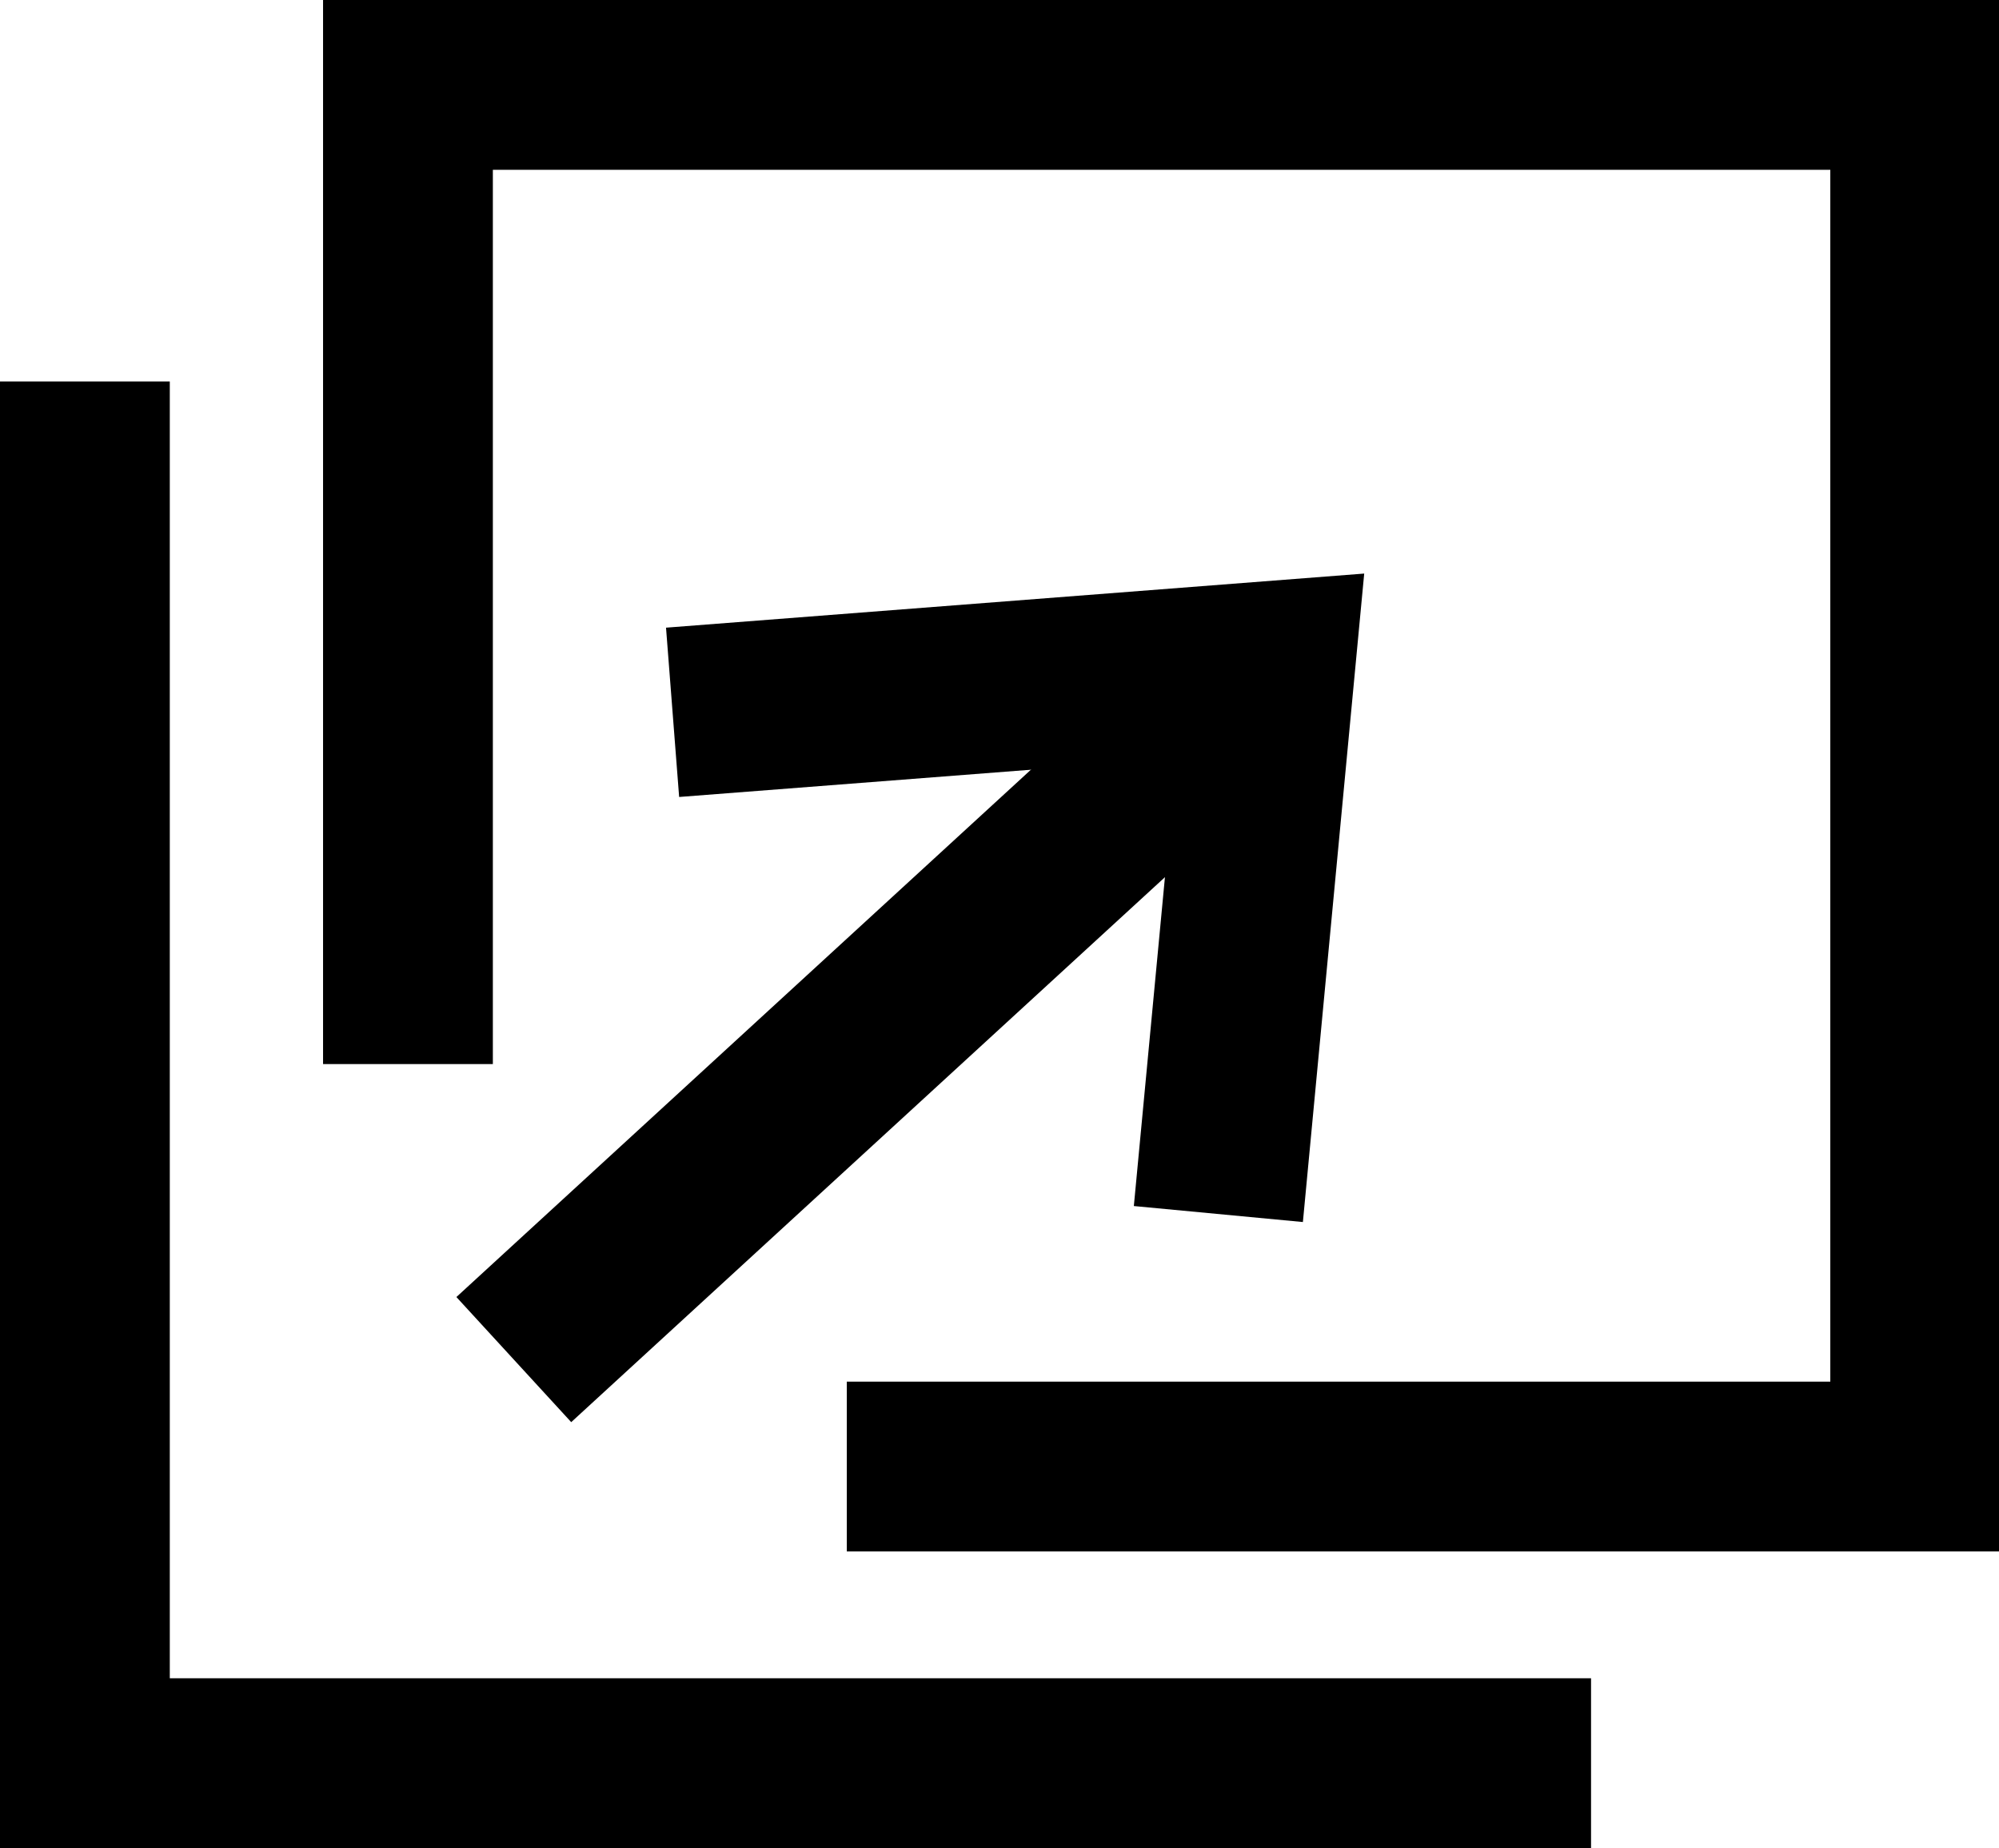 <?xml version="1.0" encoding="UTF-8"?>
<svg id="_レイヤー_2" data-name="レイヤー_2" xmlns="http://www.w3.org/2000/svg" viewBox="0 0 18.13 16.76">
  <defs>
    <style>
      .cls-1 {
        fill: none;
        stroke: #000;
        stroke-miterlimit: 10;
        stroke-width: 1.54px;
      }
    </style>
  </defs>
  <g id="_テキストなど" data-name="テキストなど">
    <g>
      <g>
        <polyline class="cls-1" points="11.05 11.01 11.52 6.04 6.1 6.46"/>
        <line class="cls-1" x1="11.23" y1="6.3" x2="4.66" y2="12.33"/>
      </g>
      <polyline class="cls-1" points="7.68 13.3 17.37 13.3 17.37 .77 3.7 .77 3.7 9.65"/>
      <polyline class="cls-1" points=".77 3.46 .77 15.99 14.43 15.99"/>
    </g>
  </g>
</svg>